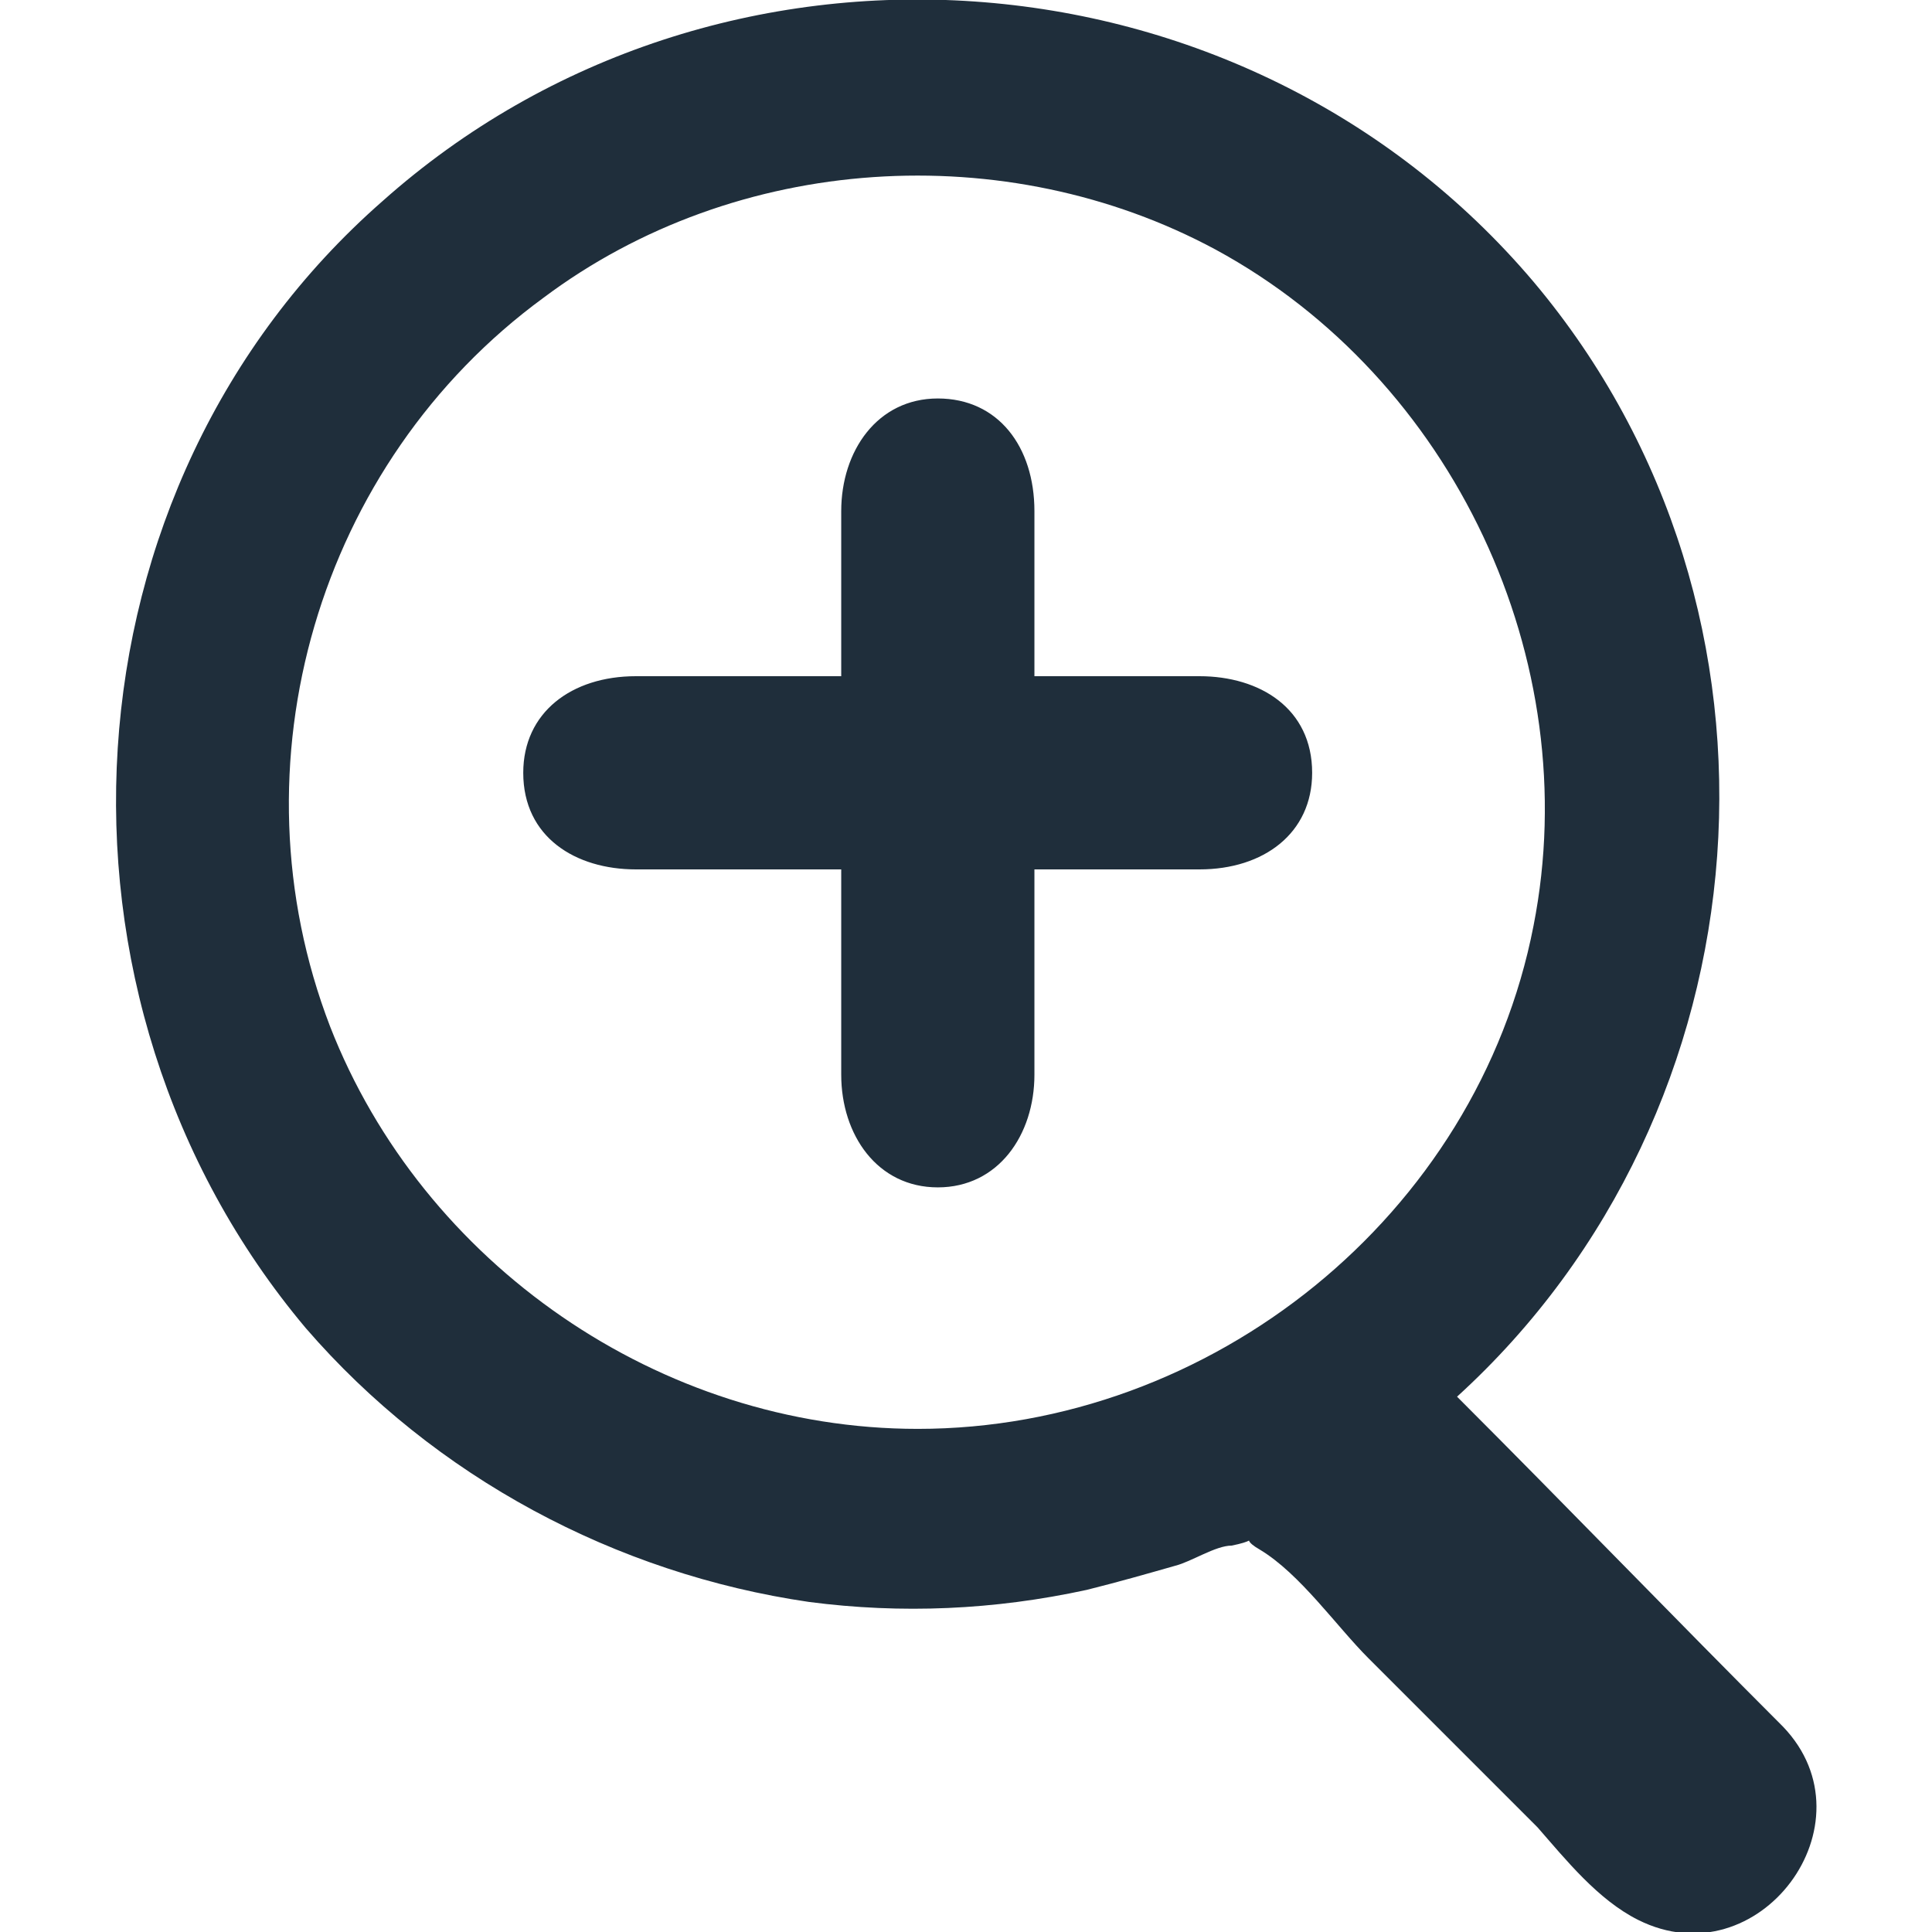 <svg xmlns='http://www.w3.org/2000/svg' viewBox='0 0 48 48' fill='#1f2e3b'><path d='M44.3 42.9c-2.7-2.7-5.4-5.5-8.1-8.2C44 27.6 45 15.2 38.1 7 30.9-1.5 17.8-2.4 9.5 5 1.4 12.1.7 24.8 7.6 33c3.2 3.7 7.7 6.1 12.5 6.8 2.3.3 4.6.2 6.9-.3.8-.2 1.5-.4 2.2-.6.4-.1 1-.5 1.4-.5 1-.2 0-.3.7.1 1 .6 1.9 1.9 2.7 2.7l4.2 4.2c.7.8 1.5 1.8 2.5 2.3 3 1.5 5.9-2.4 3.6-4.8zm-21.5-7.4c-6.4 0-12.3-4.1-14.6-10-2.5-6.5-.3-14 5.3-18.1 4.8-3.6 11.5-4 16.7-1.2 5.9 3.2 9.2 10.2 7.9 16.8-1.4 7.2-8 12.5-15.3 12.5zm7-18.7h-4.1v-4.1c0-1.6-.9-2.8-2.4-2.8s-2.4 1.3-2.4 2.8v4.1h-5.1c-1.6 0-2.8.9-2.8 2.4 0 1.6 1.3 2.4 2.8 2.4h5.1v5.1c0 1.5.9 2.8 2.4 2.8s2.4-1.3 2.4-2.8v-5.1h4.1c1.6 0 2.8-.9 2.8-2.4 0-1.6-1.3-2.4-2.8-2.4z'/></svg>